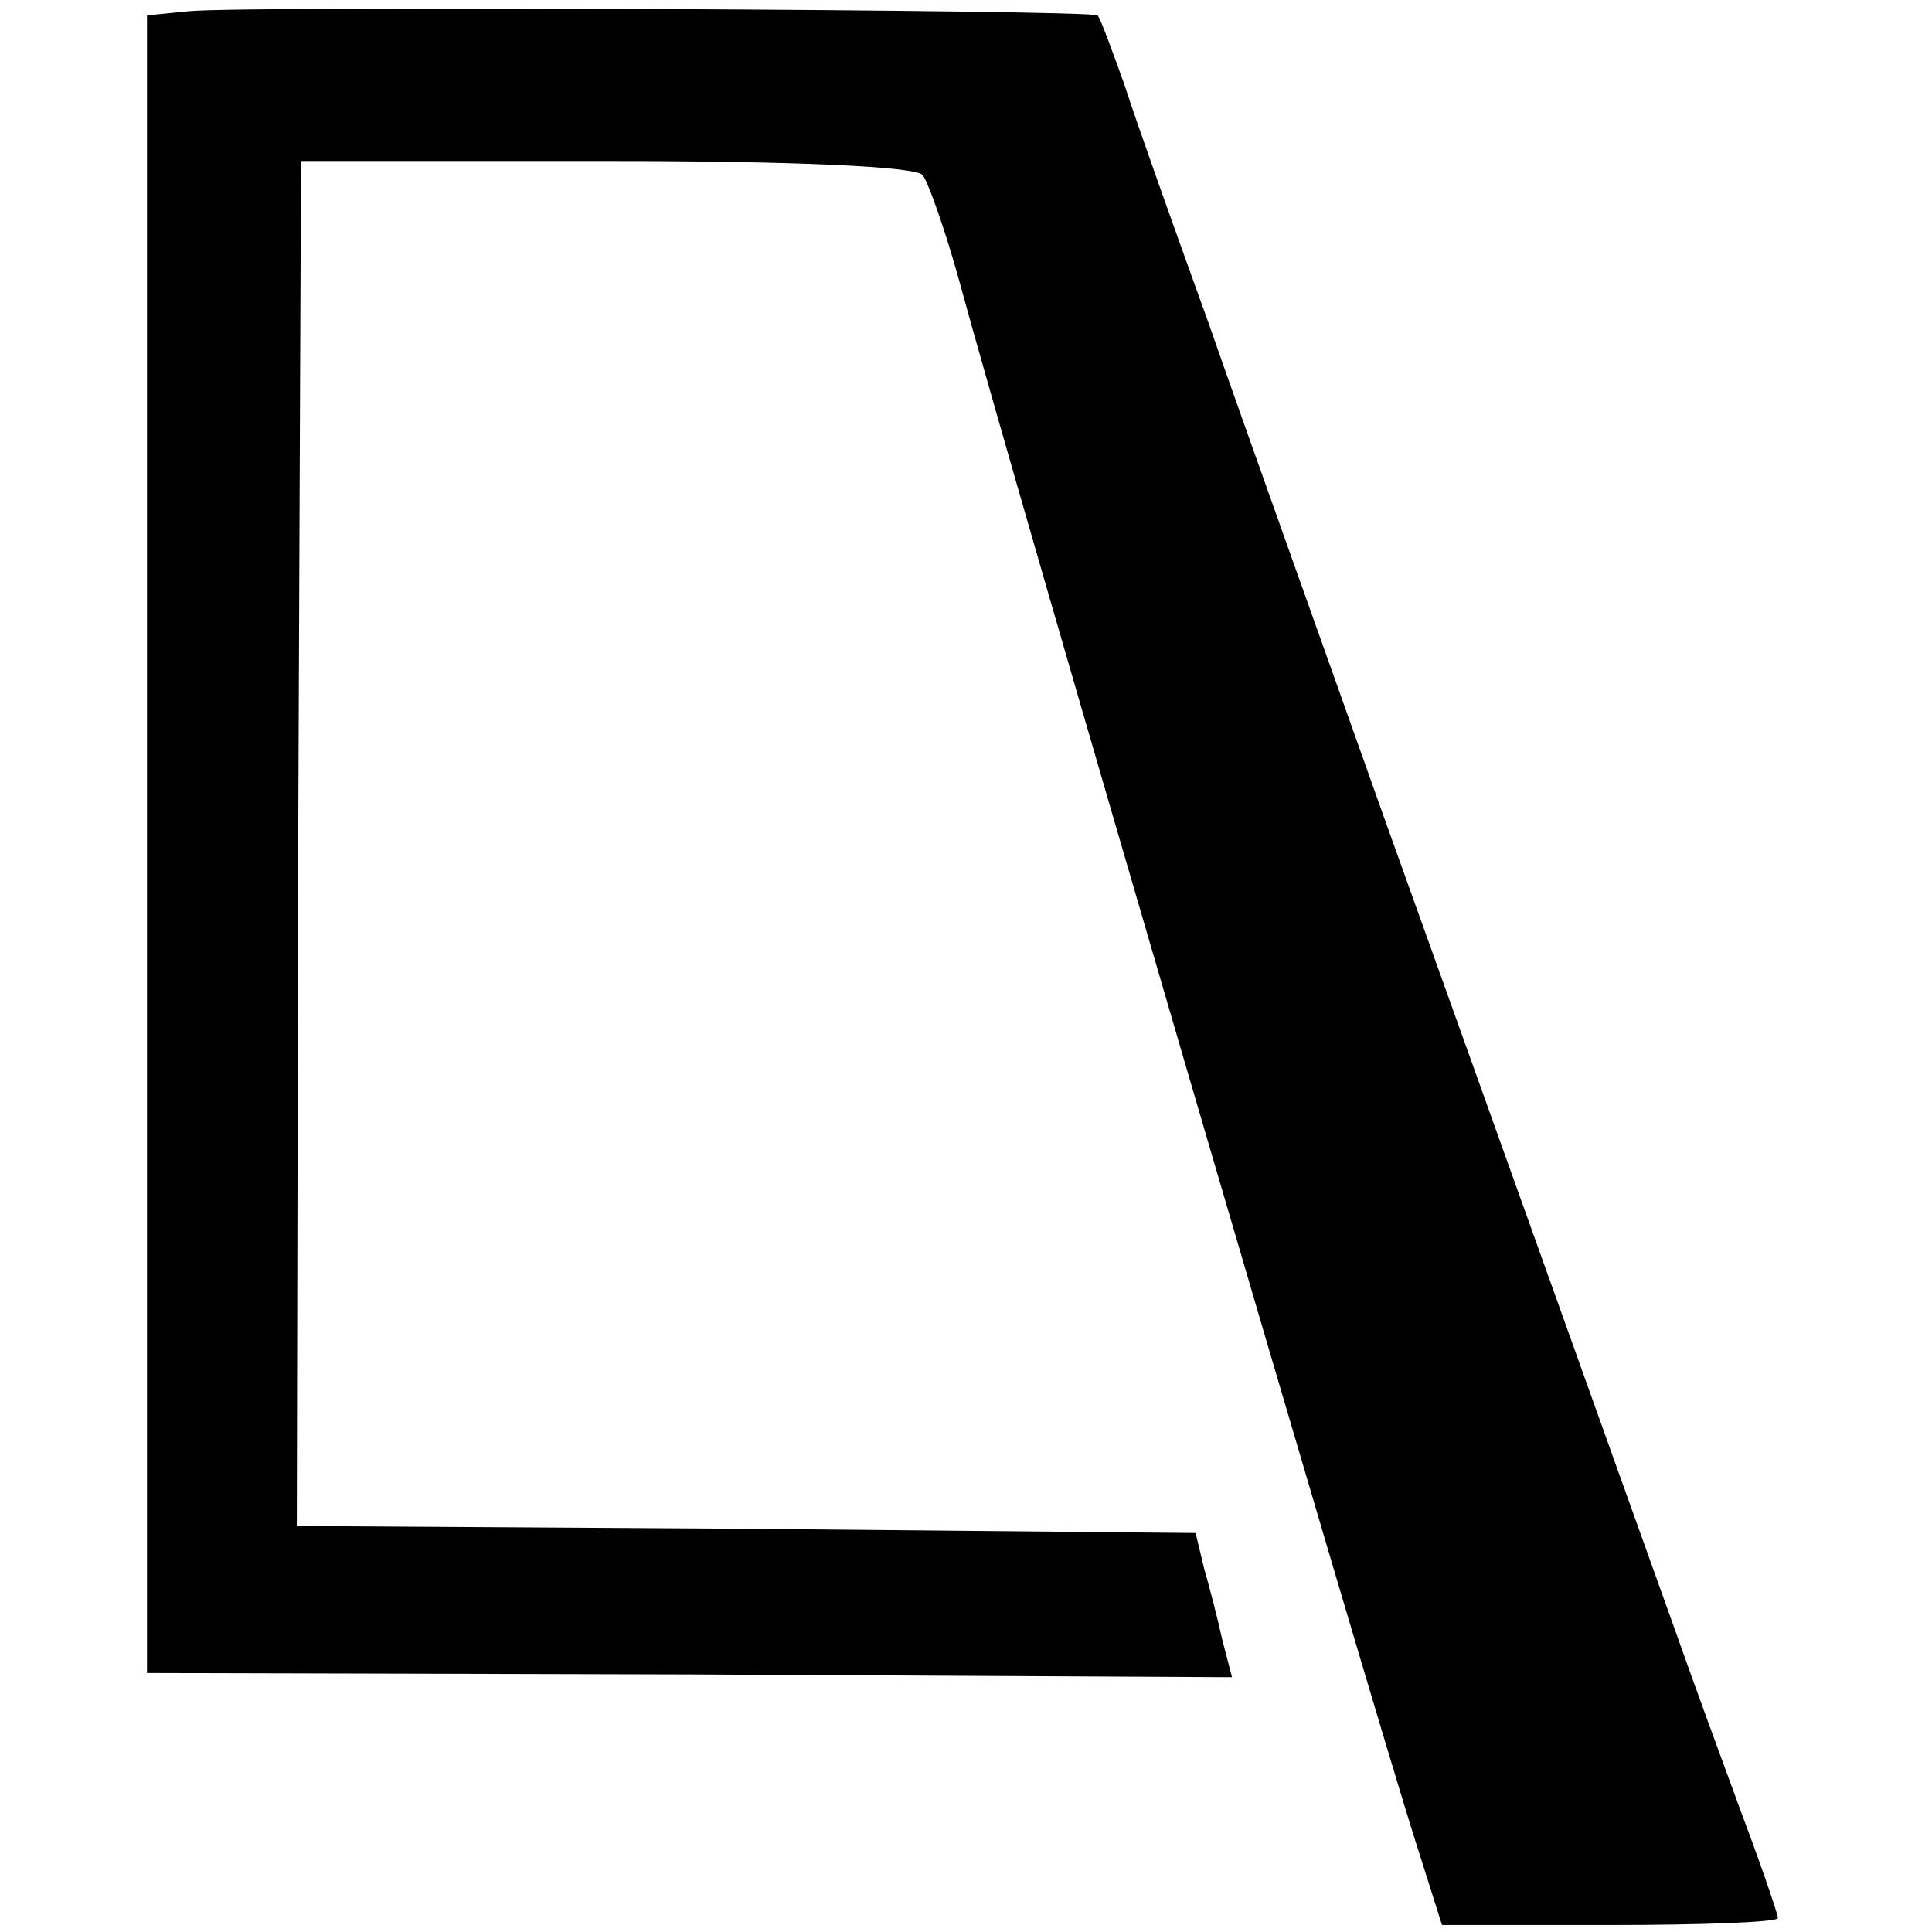<?xml version="1.0" standalone="no"?>
<!DOCTYPE svg PUBLIC "-//W3C//DTD SVG 20010904//EN"
 "http://www.w3.org/TR/2001/REC-SVG-20010904/DTD/svg10.dtd">
<svg version="1.0" xmlns="http://www.w3.org/2000/svg"
 width="138pt" height="138pt" viewBox="0 0 138 138"
 preserveAspectRatio="xMidYMid meet">
<g transform="translate(0,138) scale(0.1,-0.1)"
fill="#000000" stroke="none">
<path d="M135 1372 l-30 -3 0 -592 0 -592 387 -1 388 -2 -7 27 c-3 14 -9 37
-13 51 l-6 25 -321 3 -321 2 1 488 2 487 218 0 c136 0 221 -4 226 -10 4 -5 16
-39 26 -75 37 -137 295 -1018 326 -1115 l19 -60 120 0 c66 0 120 2 120 5 0 2
-11 35 -25 72 -14 38 -36 98 -49 135 -66 184 -132 369 -207 578 -45 127 -102
286 -126 355 -25 69 -52 145 -60 170 -9 25 -17 47 -19 49 -4 4 -606 7 -649 3z"/>
</g>
</svg>
